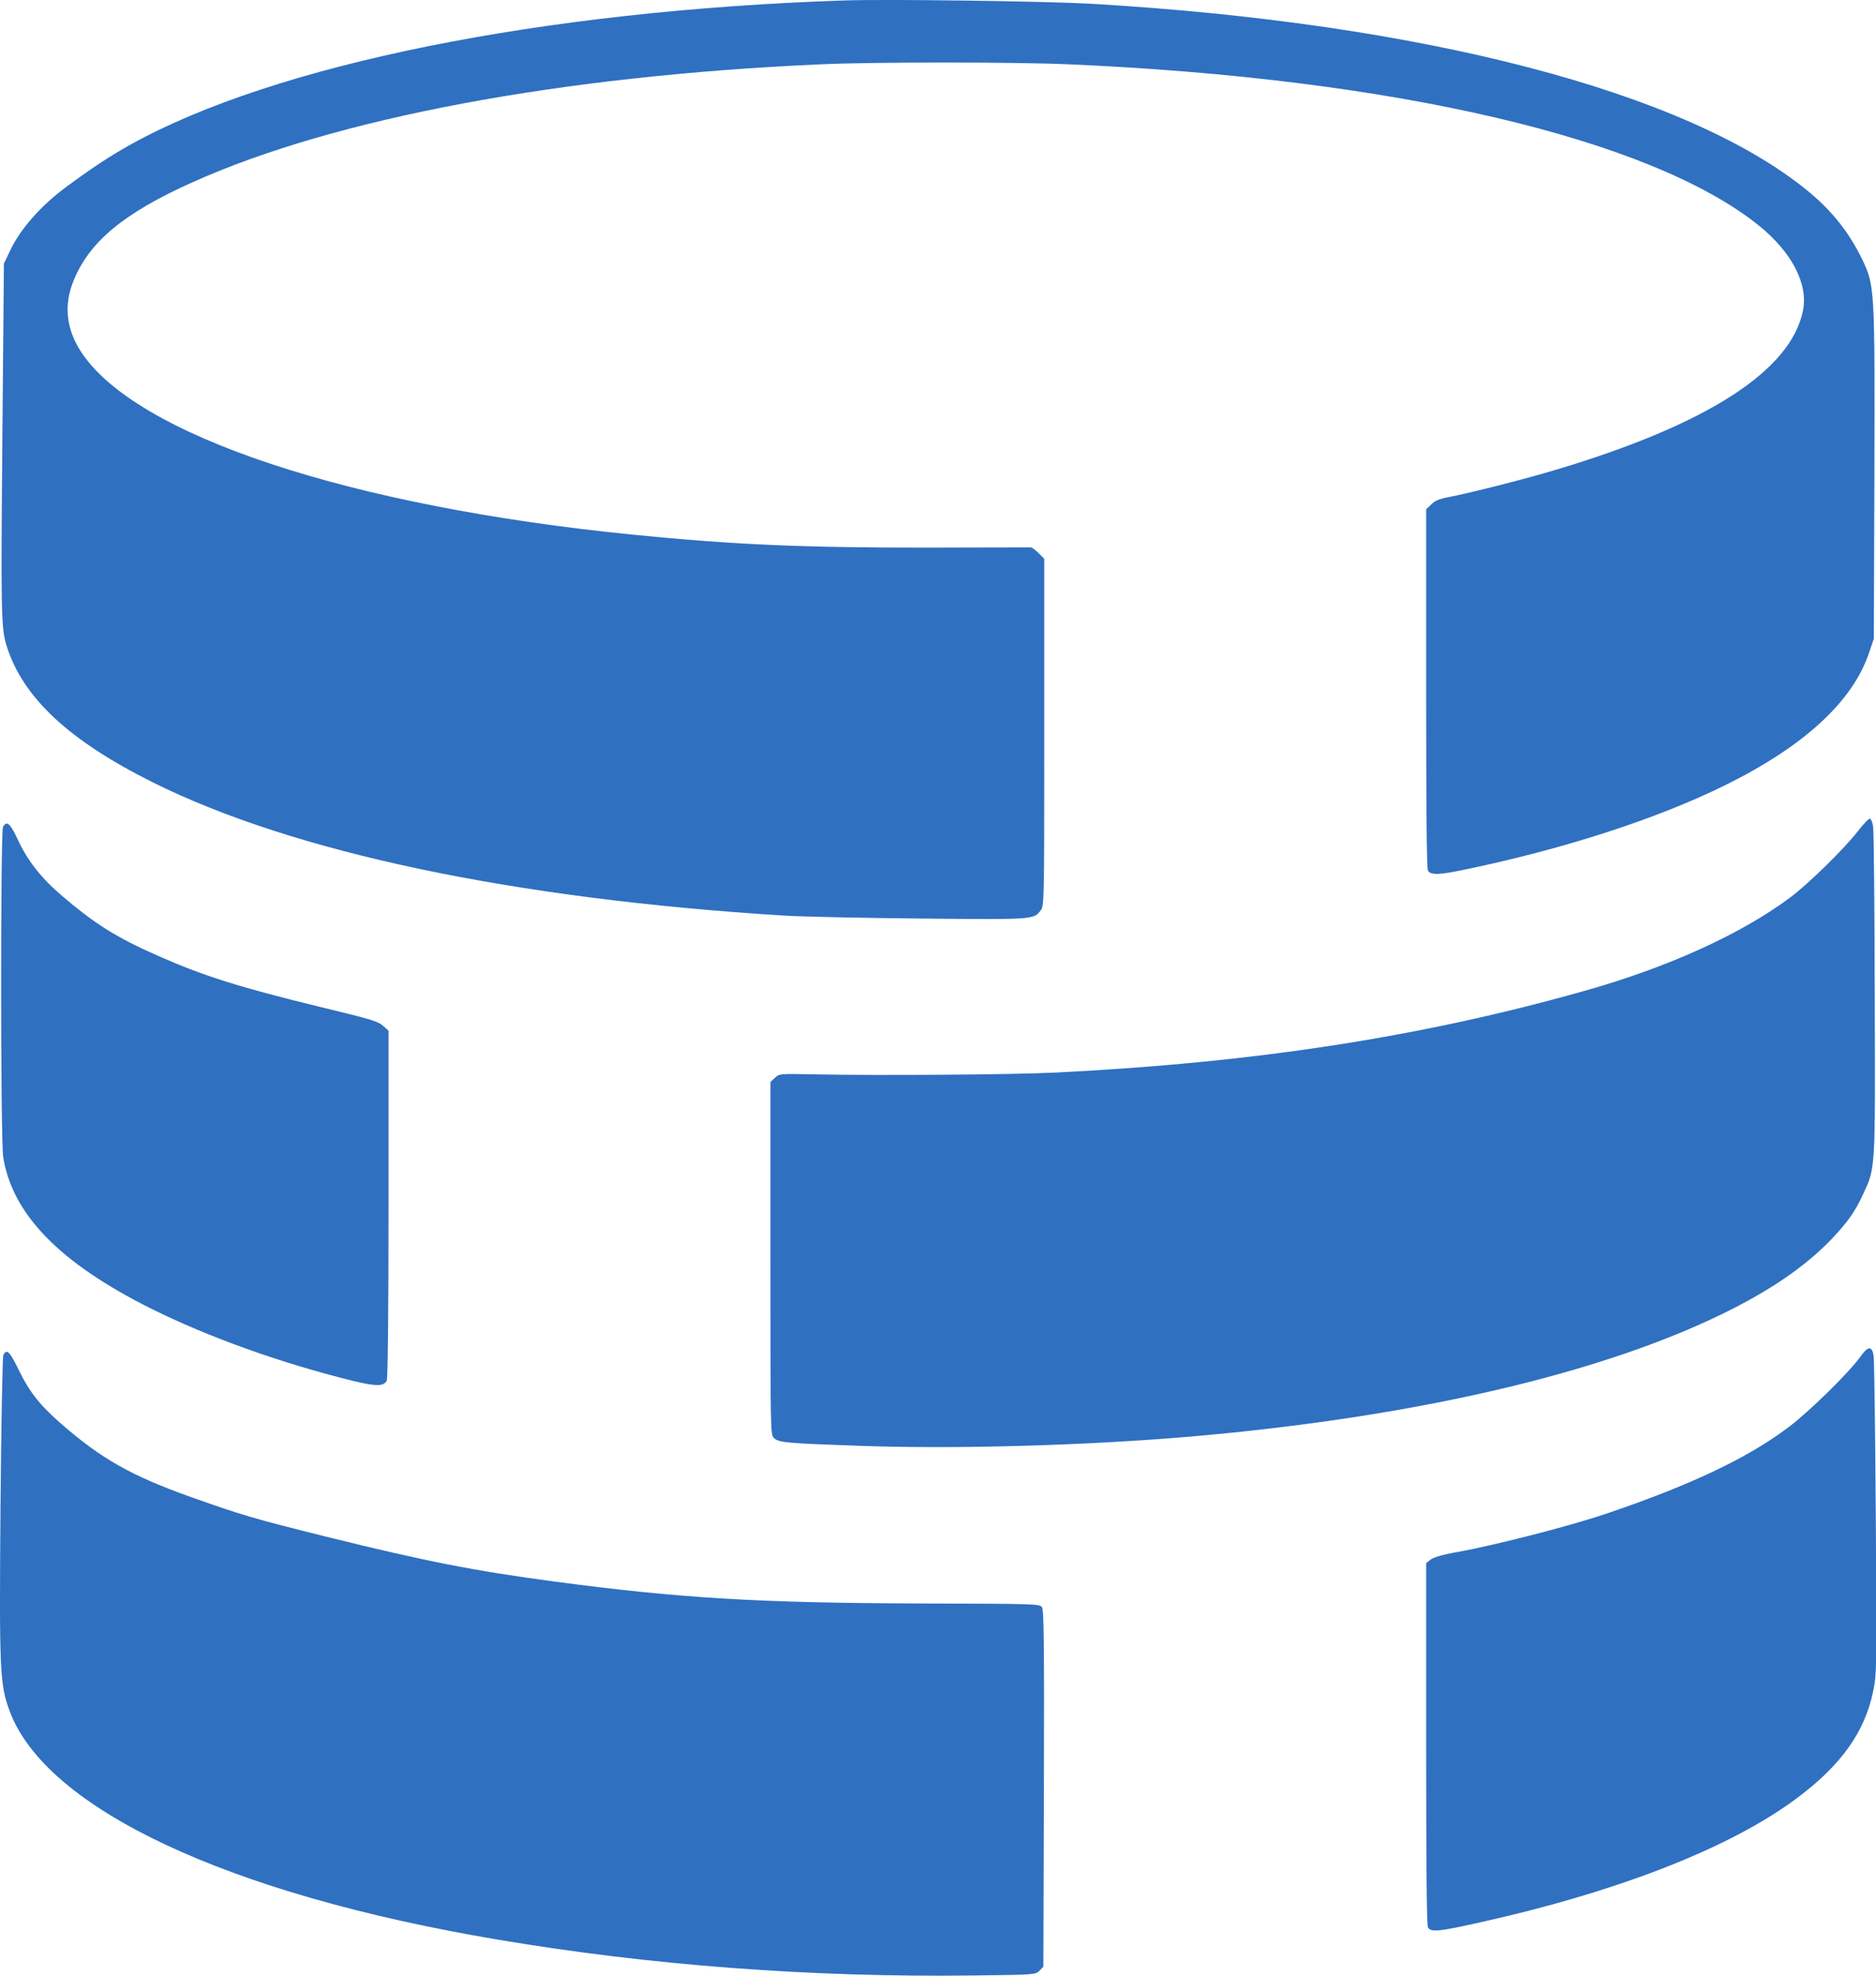 <svg xmlns="http://www.w3.org/2000/svg" version="1.1" xmlns:xlink="http://www.w3.org/1999/xlink" width="38" height="40"><svg width="38" height="40" viewBox="0 0 38 40" fill="none" xmlns="http://www.w3.org/2000/svg">
<path d="M17.102 0.009C10.979 0.214 5.578 1.302 2.652 2.923C2.203 3.175 1.875 3.39 1.313 3.806C0.827 4.168 0.411 4.639 0.211 5.062L0.079 5.336L0.05 8.622C0.017 12.423 0.021 12.719 0.134 13.076C0.462 14.124 1.397 14.993 3.09 15.837C5.947 17.261 10.409 18.199 15.898 18.538C16.248 18.56 17.492 18.586 18.663 18.597C20.944 18.619 20.937 18.619 21.079 18.433C21.152 18.345 21.152 18.268 21.152 14.825V11.313L21.039 11.2C20.977 11.138 20.908 11.087 20.886 11.083C20.86 11.083 19.93 11.083 18.817 11.087C16.273 11.09 14.865 11.028 12.851 10.828C7.089 10.258 2.728 8.812 1.634 7.111C1.342 6.654 1.291 6.18 1.484 5.698C1.802 4.898 2.506 4.314 3.9 3.69C6.793 2.39 11.355 1.536 16.627 1.302C17.682 1.254 20.561 1.254 21.645 1.302C28.235 1.587 33.427 2.799 35.627 4.566C36.295 5.106 36.627 5.745 36.522 6.286C36.277 7.505 34.584 8.597 31.497 9.517C30.887 9.699 29.789 9.98 29.326 10.068C29.154 10.101 29.059 10.141 28.99 10.214L28.888 10.313V13.934C28.888 16.359 28.899 17.578 28.924 17.626C28.979 17.721 29.151 17.717 29.698 17.6C31.679 17.188 33.555 16.581 34.927 15.906C36.532 15.117 37.521 14.212 37.857 13.223L37.956 12.931L37.967 9.626C37.977 5.836 37.974 5.785 37.726 5.263C37.456 4.705 37.113 4.27 36.609 3.858C34.157 1.857 28.819 0.466 22.083 0.075C21.156 0.024 17.985 -0.02 17.102 0.009Z" fill="url(#paint0_linear_33_89)"></path>
<path d="M17.102 0.009C10.979 0.214 5.578 1.302 2.652 2.923C2.203 3.175 1.875 3.39 1.313 3.806C0.827 4.168 0.411 4.639 0.211 5.062L0.079 5.336L0.05 8.622C0.017 12.423 0.021 12.719 0.134 13.076C0.462 14.124 1.397 14.993 3.09 15.837C5.947 17.261 10.409 18.199 15.898 18.538C16.248 18.56 17.492 18.586 18.663 18.597C20.944 18.619 20.937 18.619 21.079 18.433C21.152 18.345 21.152 18.268 21.152 14.825V11.313L21.039 11.2C20.977 11.138 20.908 11.087 20.886 11.083C20.86 11.083 19.93 11.083 18.817 11.087C16.273 11.09 14.865 11.028 12.851 10.828C7.089 10.258 2.728 8.812 1.634 7.111C1.342 6.654 1.291 6.18 1.484 5.698C1.802 4.898 2.506 4.314 3.9 3.69C6.793 2.39 11.355 1.536 16.627 1.302C17.682 1.254 20.561 1.254 21.645 1.302C28.235 1.587 33.427 2.799 35.627 4.566C36.295 5.106 36.627 5.745 36.522 6.286C36.277 7.505 34.584 8.597 31.497 9.517C30.887 9.699 29.789 9.98 29.326 10.068C29.154 10.101 29.059 10.141 28.99 10.214L28.888 10.313V13.934C28.888 16.359 28.899 17.578 28.924 17.626C28.979 17.721 29.151 17.717 29.698 17.6C31.679 17.188 33.555 16.581 34.927 15.906C36.532 15.117 37.521 14.212 37.857 13.223L37.956 12.931L37.967 9.626C37.977 5.836 37.974 5.785 37.726 5.263C37.456 4.705 37.113 4.27 36.609 3.858C34.157 1.857 28.819 0.466 22.083 0.075C21.156 0.024 17.985 -0.02 17.102 0.009Z" fill="#2F70C1"></path>
<path d="M37.634 16.826C37.379 17.162 36.62 17.907 36.259 18.173C35.273 18.907 33.81 19.575 32.135 20.05C28.829 20.988 25.443 21.514 21.389 21.715C20.524 21.759 17.777 21.777 16.507 21.752C15.792 21.737 15.788 21.737 15.697 21.821L15.606 21.905V25.476C15.606 29.028 15.606 29.046 15.679 29.116C15.777 29.207 15.934 29.221 17.43 29.273C19.39 29.342 22.002 29.265 24.108 29.086C28.917 28.67 32.883 27.706 35.387 26.345C36.102 25.954 36.66 25.545 37.102 25.085C37.434 24.734 37.576 24.53 37.74 24.176C37.992 23.628 37.985 23.738 37.974 20.123C37.97 18.334 37.956 16.808 37.941 16.731C37.93 16.651 37.901 16.582 37.879 16.574C37.857 16.567 37.748 16.68 37.634 16.826Z" fill="url(#paint1_linear_33_89)"></path>
<path d="M37.634 16.826C37.379 17.162 36.62 17.907 36.259 18.173C35.273 18.907 33.81 19.575 32.135 20.05C28.829 20.988 25.443 21.514 21.389 21.715C20.524 21.759 17.777 21.777 16.507 21.752C15.792 21.737 15.788 21.737 15.697 21.821L15.606 21.905V25.476C15.606 29.028 15.606 29.046 15.679 29.116C15.777 29.207 15.934 29.221 17.43 29.273C19.39 29.342 22.002 29.265 24.108 29.086C28.917 28.67 32.883 27.706 35.387 26.345C36.102 25.954 36.66 25.545 37.102 25.085C37.434 24.734 37.576 24.53 37.74 24.176C37.992 23.628 37.985 23.738 37.974 20.123C37.97 18.334 37.956 16.808 37.941 16.731C37.93 16.651 37.901 16.582 37.879 16.574C37.857 16.567 37.748 16.68 37.634 16.826Z" fill="#2F70C1"></path>
<path d="M0.061 16.742C0.01 16.841 0.01 23.102 0.065 23.427C0.251 24.588 1.211 25.57 3.053 26.491C4.228 27.075 5.688 27.597 7.151 27.958C7.618 28.071 7.771 28.071 7.833 27.955C7.855 27.911 7.87 26.626 7.87 24.377V20.868L7.782 20.788C7.662 20.678 7.585 20.652 6.465 20.382C4.838 19.984 4.13 19.762 3.203 19.353C2.364 18.984 1.919 18.706 1.243 18.126C0.835 17.779 0.55 17.414 0.357 16.991C0.207 16.669 0.134 16.607 0.061 16.742Z" fill="url(#paint2_linear_33_89)"></path>
<path d="M0.061 16.742C0.01 16.841 0.01 23.102 0.065 23.427C0.251 24.588 1.211 25.57 3.053 26.491C4.228 27.075 5.688 27.597 7.151 27.958C7.618 28.071 7.771 28.071 7.833 27.955C7.855 27.911 7.87 26.626 7.87 24.377V20.868L7.782 20.788C7.662 20.678 7.585 20.652 6.465 20.382C4.838 19.984 4.13 19.762 3.203 19.353C2.364 18.984 1.919 18.706 1.243 18.126C0.835 17.779 0.55 17.414 0.357 16.991C0.207 16.669 0.134 16.607 0.061 16.742Z" fill="#2F70C1"></path>
<path d="M37.682 27.469C37.47 27.772 36.66 28.568 36.241 28.886C35.416 29.51 34.288 30.05 32.573 30.634C31.84 30.886 30.304 31.281 29.519 31.423C29.224 31.474 29.041 31.529 28.979 31.576L28.888 31.646V35.297C28.888 37.747 28.899 38.974 28.924 39.021C28.983 39.123 29.129 39.112 29.975 38.922C32.811 38.291 35.084 37.396 36.416 36.392C37.299 35.731 37.773 35.06 37.941 34.249C38.014 33.895 38.018 33.818 37.996 30.748C37.985 29.021 37.963 27.538 37.952 27.451C37.919 27.243 37.839 27.25 37.682 27.469Z" fill="url(#paint3_linear_33_89)"></path>
<path d="M37.682 27.469C37.47 27.772 36.66 28.568 36.241 28.886C35.416 29.51 34.288 30.05 32.573 30.634C31.84 30.886 30.304 31.281 29.519 31.423C29.224 31.474 29.041 31.529 28.979 31.576L28.888 31.646V35.297C28.888 37.747 28.899 38.974 28.924 39.021C28.983 39.123 29.129 39.112 29.975 38.922C32.811 38.291 35.084 37.396 36.416 36.392C37.299 35.731 37.773 35.06 37.941 34.249C38.014 33.895 38.018 33.818 37.996 30.748C37.985 29.021 37.963 27.538 37.952 27.451C37.919 27.243 37.839 27.25 37.682 27.469Z" fill="#2F70C1"></path>
<path d="M0.068 27.433C0.05 27.469 0.025 28.853 0.01 30.51C-0.016 33.833 -0.005 34.103 0.196 34.643C0.93 36.622 4.626 38.353 10.078 39.269C13.15 39.788 16.412 40.036 19.685 39.996C20.955 39.981 20.973 39.981 21.054 39.901L21.134 39.817L21.145 36.213C21.152 33.205 21.145 32.595 21.105 32.537C21.054 32.471 20.951 32.471 18.594 32.464C15.387 32.453 13.767 32.358 11.245 32.022C9.599 31.803 8.632 31.613 6.611 31.113C5.115 30.74 4.896 30.675 3.838 30.299C2.663 29.879 2.046 29.532 1.232 28.82C0.809 28.451 0.59 28.174 0.379 27.735C0.196 27.36 0.138 27.301 0.068 27.433Z" fill="url(#paint4_linear_33_89)"></path>
<path d="M0.068 27.433C0.05 27.469 0.025 28.853 0.01 30.51C-0.016 33.833 -0.005 34.103 0.196 34.643C0.93 36.622 4.626 38.353 10.078 39.269C13.15 39.788 16.412 40.036 19.685 39.996C20.955 39.981 20.973 39.981 21.054 39.901L21.134 39.817L21.145 36.213C21.152 33.205 21.145 32.595 21.105 32.537C21.054 32.471 20.951 32.471 18.594 32.464C15.387 32.453 13.767 32.358 11.245 32.022C9.599 31.803 8.632 31.613 6.611 31.113C5.115 30.74 4.896 30.675 3.838 30.299C2.663 29.879 2.046 29.532 1.232 28.82C0.809 28.451 0.59 28.174 0.379 27.735C0.196 27.36 0.138 27.301 0.068 27.433Z" fill="#2F70C1"></path>
<defs>
<linearGradient id="SvgjsLinearGradient1009" x1="19.001" y1="3.8147e-06" x2="19.001" y2="18.607" gradientUnits="userSpaceOnUse">
<stop></stop>
<stop offset="1" stop-color="#666666"></stop>
</linearGradient>
<linearGradient id="SvgjsLinearGradient1008" x1="26.792" y1="16.574" x2="26.792" y2="29.298" gradientUnits="userSpaceOnUse">
<stop></stop>
<stop offset="1" stop-color="#666666"></stop>
</linearGradient>
<linearGradient id="SvgjsLinearGradient1007" x1="3.947" y1="16.675" x2="3.947" y2="28.043" gradientUnits="userSpaceOnUse">
<stop></stop>
<stop offset="1" stop-color="#666666"></stop>
</linearGradient>
<linearGradient id="SvgjsLinearGradient1006" x1="33.448" y1="27.299" x2="33.448" y2="39.085" gradientUnits="userSpaceOnUse">
<stop></stop>
<stop offset="1" stop-color="#666666"></stop>
</linearGradient>
<linearGradient id="SvgjsLinearGradient1005" x1="10.574" y1="27.369" x2="10.574" y2="40" gradientUnits="userSpaceOnUse">
<stop></stop>
<stop offset="1" stop-color="#666666"></stop>
</linearGradient>
</defs>
</svg><style>@media (prefers-color-scheme: light) { :root { filter: none; } }
@media (prefers-color-scheme: dark) { :root { filter: none; } }
</style></svg>